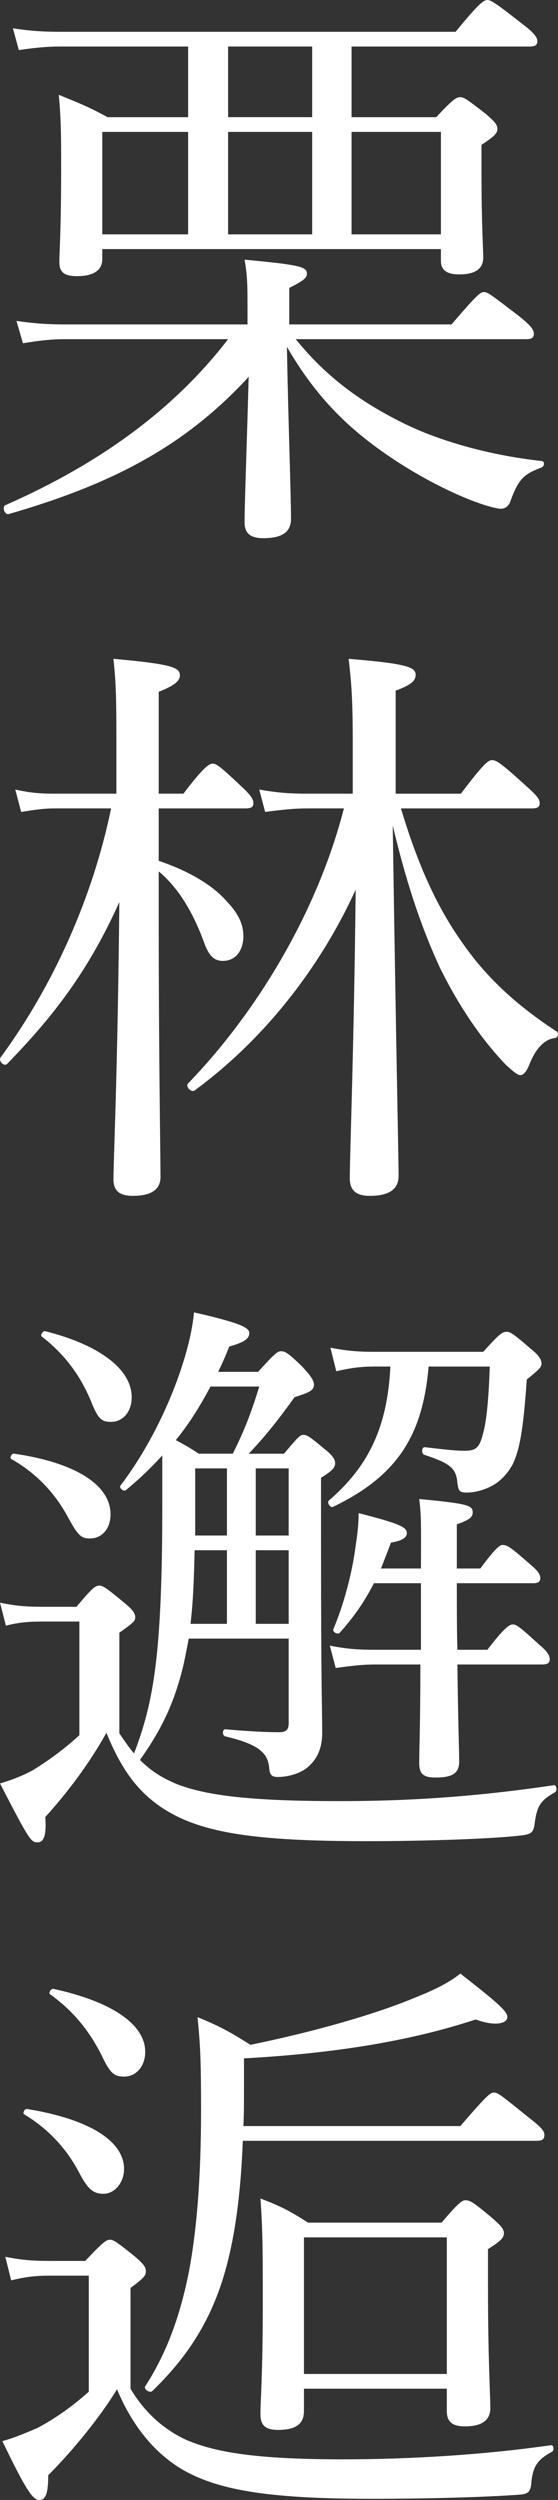 <?xml version="1.0" encoding="UTF-8"?><svg id="b" xmlns="http://www.w3.org/2000/svg" width="57.235" height="256.021" viewBox="0 0 57.235 256.021"><rect x="0" y="0" width="57.235" height="256.021" fill="#333333" stroke="none"/><defs><style>.d{fill:#fff;}</style></defs><g id="c"><g><path class="d" d="m30.332,34.734c3.136,3.859,6.693,6.512,11.457,8.804,3.679,1.749,8.744,3.136,13.81,3.679.302.06.241.543-.06.663-1.81.663-2.352,1.206-3.137,3.316-.181.604-.542.905-1.024.905-.362,0-1.388-.242-2.835-.784-2.834-1.086-5.97-2.774-8.623-4.583-4.462-3.016-7.658-6.332-10.492-11.217.12,6.815.422,15.377.422,17.608,0,1.267-.784,1.99-2.834,1.99-1.387,0-1.93-.543-1.93-1.628,0-1.869.241-8.141.422-14.895-6.452,6.994-13.749,10.914-24.604,14.05-.422.121-.724-.724-.361-.904,9.889-4.342,17.427-9.95,22.855-17.005H6.815c-1.508,0-2.654.12-4.463.422l-.663-2.292c2.05.302,3.436.362,5.186.362h18.513v-1.327c0-2.653,0-3.558-.301-5.307,5.729.543,6.392.724,6.392,1.447,0,.423-.361.724-1.809,1.447v3.739h16.644c2.532-2.955,2.955-3.316,3.316-3.316.422,0,.844.361,3.618,2.472,1.206.965,1.508,1.388,1.508,1.81,0,.361-.181.543-.784.543h-23.639Zm14.412-22.734c1.689-1.81,2.051-2.051,2.473-2.051.361,0,.724.241,2.653,1.749.904.784,1.145,1.085,1.145,1.508s-.241.724-1.628,1.628v2.714c0,5.487.181,8.02.181,8.804,0,1.206-.844,1.749-2.473,1.749-1.326,0-1.869-.482-1.869-1.387v-1.206H10.492v1.025c0,1.146-.904,1.748-2.593,1.748-1.327,0-1.81-.422-1.81-1.447,0-1.146.182-3.015.182-9.648,0-3.195,0-4.885-.241-7.477,2.05.845,2.895,1.145,5.005,2.292h8.262v-7.236H6.211c-1.447,0-2.593.12-4.281.361l-.604-2.23c1.93.301,3.257.361,4.945.361h40.463c2.412-2.955,2.894-3.256,3.256-3.256s.845.301,3.619,2.472c1.266.965,1.507,1.388,1.507,1.749s-.181.543-.784.543h-18.271v7.236h8.684Zm-34.252,1.508v10.492h8.805v-10.492h-8.805Zm21.528-8.744h-8.623v7.236h8.623v-7.236Zm-8.623,8.744v10.492h8.623v-10.492h-8.623Zm12.663,10.492h9.166v-10.492h-9.166v10.492Z"/><path class="d" d="m16.281,94.426c0,13.87.182,23.881.182,26.111,0,1.327-1.025,1.93-2.835,1.93-1.326,0-1.989-.483-1.989-1.689,0-2.05.422-10.492.603-28.402-3.196,7.116-6.814,11.759-11.518,16.583-.302.302-.905-.301-.663-.663,5.487-7.478,9.467-16.463,11.336-25.508h-5.729c-1.145,0-1.99.12-3.497.361l-.604-2.291c1.628.361,2.653.422,4.04.422h6.332v-5.669c0-4.462-.061-5.789-.301-8.141,6.09.543,6.813.904,6.813,1.688,0,.543-.482,1.025-2.171,1.689v10.433h2.533c2.11-2.774,2.653-3.075,3.015-3.075s.784.301,2.955,2.352c.904.844,1.206,1.267,1.206,1.689,0,.362-.181.543-.784.543h-8.925v5.366c3.016,1.025,5.428,2.412,6.935,4.101,1.205,1.266,1.748,2.352,1.748,3.617,0,1.388-.724,2.533-2.11,2.533-.784,0-1.387-.422-1.869-1.749-1.086-3.015-2.593-5.668-4.704-7.417v5.185Zm24.845-11.638c1.749,5.849,3.739,10.19,6.332,13.81,2.593,3.738,5.85,6.572,9.648,9.045.241.181.12.604-.181.663-1.147.121-2.051,1.206-2.653,2.774-.302.724-.604,1.025-.905,1.025s-.783-.423-1.507-1.086c-2.653-2.773-4.945-6.272-6.754-9.95-1.628-3.558-3.196-7.719-4.824-14.532.361,23.819.602,34.07.602,35.88,0,1.326-.904,2.05-2.955,2.05-1.447,0-2.05-.603-2.05-1.809,0-2.412.422-12.845.603-29.549-3.738,8.201-9.588,15.498-16.523,20.564-.362.241-.965-.422-.663-.724,7.115-7.357,13.267-17.608,15.98-28.161h-3.679c-1.447,0-2.533.12-4.402.361l-.602-2.291c2.05.361,3.316.422,4.944.422h4.644v-5.487c0-4.583-.182-6.272-.422-8.322,5.909.482,6.874.845,6.874,1.629,0,.603-.422,1.024-2.05,1.628v10.553h6.693c2.412-3.196,2.834-3.438,3.195-3.438.423,0,.845.241,3.438,2.593,1.146,1.025,1.447,1.388,1.447,1.81,0,.362-.181.543-.783.543h-13.448Z"/><path class="d" d="m16.644,149.051c-1.145,1.267-2.352,2.412-3.739,3.559-.241.181-.724-.241-.543-.482,2.533-3.316,4.704-7.538,6.091-11.578.724-2.111,1.267-4.222,1.447-6.151,4.463,1.025,5.669,1.508,5.669,2.11s-.543.965-2.051,1.388c-.361.904-.724,1.749-1.145,2.593h4.101c1.689-1.869,1.99-2.11,2.352-2.11.482,0,.845.302,2.111,1.507.965,1.025,1.266,1.508,1.266,1.93,0,.543-.422.784-1.99,1.267-1.688,2.353-3.135,4.161-4.703,5.789h3.618c1.387-1.628,1.628-1.93,1.99-1.93.422,0,.784.302,2.171,1.447.844.663,1.085,1.086,1.085,1.447,0,.482-.302.784-1.447,1.508v6.151c0,15.92.121,17.246.121,19.96,0,1.628-.543,2.653-1.327,3.377-.724.724-2.05,1.146-3.256,1.146-.604,0-.784-.241-.845-.844-.12-1.568-.965-2.473-4.523-3.317-.302-.06-.302-.724,0-.724,2.714.241,4.402.302,5.548.302.663,0,.965-.241.965-.904v-8.684h-10.251c-.182.965-.362,1.869-.543,2.714-.904,3.738-2.171,6.512-4.463,9.708,1.147,1.145,2.292,1.87,3.92,2.533,3.075,1.146,7.598,1.689,16.523,1.689,6.572,0,13.447-.362,22.01-1.629.302-.06.362.604.121.725-1.508.844-1.869,1.387-2.111,3.377-.12.663-.301.904-1.205,1.024-2.894.362-9.83.604-15.981.604-11.458,0-16.765-.845-20.563-3.136-2.955-1.81-4.644-4.281-6.151-7.96-1.688,3.015-3.859,5.97-6.271,8.623.121,1.628-.06,2.593-.783,2.593-.664,0-.784-.061-3.859-6.03,1.206-.361,2.171-.724,3.316-1.326,1.387-.845,3.196-2.11,4.824-3.618v-11.639h-3.377c-1.809,0-2.714.06-4.161.422l-.603-2.352c1.748.361,2.774.422,4.764.422h3.075c1.628-1.93,1.93-2.171,2.352-2.171.361,0,.723.241,2.472,1.689.965.784,1.206,1.147,1.206,1.568,0,.361-.181.543-1.628,1.567v10.311c.543.784,1.025,1.508,1.508,2.051,1.206-3.136,1.869-5.91,2.291-9.709.423-3.799.604-8.925.604-15.618v-5.187Zm-9.77,6.151c-1.267-2.292-3.136-4.342-5.729-5.789-.181-.12.061-.603.302-.543,6.272.905,9.89,3.196,9.89,6.212,0,1.507-.905,2.472-2.11,2.472-.965,0-1.267-.361-2.352-2.352Zm2.412-11.819c-1.085-2.533-2.593-4.644-5.005-6.513-.181-.12.121-.603.361-.543,5.73,1.447,8.865,3.98,8.865,6.754,0,1.508-.904,2.533-2.111,2.533-.965,0-1.326-.241-2.11-2.231Zm12.302-1.387c-1.025,1.93-2.171,3.799-3.558,5.487.904.482,1.447.784,2.352,1.387h3.498c1.267-2.532,1.93-4.342,2.714-6.874h-5.006Zm1.689,24.302v-7.538h-3.316c-.061,2.533-.12,5.065-.422,7.538h3.738Zm0-9.046v-6.874h-3.256v6.874h3.256Zm2.955,0h3.377v-6.874h-3.377v6.874Zm0,1.508v7.538h3.377v-7.538h-3.377Zm17.73-18.814c-.604,7.116-3.257,11.217-9.77,14.353-.302.181-.724-.423-.422-.663,3.98-3.438,5.97-7.418,6.272-13.689h-1.568c-1.387,0-2.412.121-3.979.482l-.604-2.412c1.87.362,3.016.422,4.523.422h11.156c1.629-1.809,1.93-2.05,2.412-2.05.362,0,.724.241,2.473,1.749.904.724,1.086,1.146,1.086,1.508s-.242.602-1.508,1.628c-.362,5.186-.724,7.176-1.447,8.684-.482.904-1.206,1.689-2.051,2.171-.783.422-1.748.724-2.653.724-.724,0-.844-.121-.965-.965-.12-1.447-.603-1.99-3.377-2.894-.361-.121-.302-.845.061-.784,2.532.302,3.316.361,4.04.361,1.025,0,1.508-.181,1.869-1.628.362-1.206.603-3.316.725-6.995h-6.271Zm-5.608,22.191c-.965,1.869-1.99,3.377-3.498,5.065-.181.241-.784-.06-.663-.361,1.025-2.412,1.93-5.669,2.291-8.564.182-1.146.302-2.23.302-3.316,4.282,1.086,4.945,1.447,4.945,2.051,0,.482-.543.783-1.628.965-.362.965-.725,1.869-1.025,2.652h4.101c0-4.16.06-5.307-.181-7.115,5.125.483,5.487.663,5.487,1.387,0,.422-.241.724-1.628,1.206v4.522h2.412c1.567-2.11,1.989-2.412,2.291-2.412.483,0,.904.302,2.895,2.051.663.543.965.965.965,1.326s-.181.543-.724.543h-7.839v.241c0,2.473,0,4.644.06,6.573h3.075c1.749-2.291,2.292-2.593,2.594-2.593.422,0,.783.302,2.834,2.171.724.602.965,1.025.965,1.387s-.181.543-.784.543h-8.684c.06,5.608.181,8.744.181,9.949s-.723,1.629-2.412,1.629c-1.266,0-1.688-.362-1.688-1.508s.12-4.101.12-10.07h-4.644c-1.266,0-2.291.12-4.04.361l-.603-2.291c1.809.361,3.015.422,4.582.422h4.765v-6.814h-4.824Z"/><path class="d" d="m13.387,244.624c1.508,2.533,3.498,4.222,5.729,5.247,2.955,1.266,7.116,1.989,16.041,1.989,7.056,0,14.653-.482,21.348-1.447.301-.06.361.543.12.663-1.447.784-1.93,1.447-2.11,3.016-.061,1.086-.302,1.326-1.267,1.387-3.196.241-9.105.422-15.196.422-10.855,0-15.92-.965-19.478-3.075-2.774-1.689-5.005-4.401-6.573-8.141-1.568,2.593-4.342,6.091-7.056,8.804,0,1.629-.181,2.533-.904,2.533-.663,0-1.327-.904-3.799-6.03,1.326-.362,2.412-.845,3.558-1.327,1.628-.844,3.498-2.11,5.307-3.738v-11.88h-3.92c-1.567,0-2.532.121-4.04.482l-.603-2.412c1.809.362,2.954.423,4.582.423h3.619c1.809-1.93,2.17-2.172,2.532-2.172s.724.242,2.593,1.749c.904.784,1.086,1.086,1.086,1.447,0,.483-.121.663-1.568,1.749v10.311Zm-5.367-22.311c-1.266-2.352-3.135-4.342-5.547-5.789-.182-.121.06-.603.301-.543,6.332,1.025,9.95,3.256,9.95,6.15,0,1.388-.965,2.533-2.11,2.533-1.086,0-1.629-.482-2.594-2.352Zm2.412-11.819c-1.205-2.353-2.713-4.402-5.307-6.271-.181-.121.121-.604.362-.543,6.091,1.327,9.407,3.679,9.407,6.452,0,1.447-.904,2.533-2.171,2.533-1.025,0-1.447-.362-2.292-2.171Zm36.785,7.236c2.653-3.075,3.075-3.438,3.438-3.438.422,0,.844.362,3.618,2.593,1.326,1.025,1.567,1.387,1.567,1.749,0,.422-.181.603-.783.603h-30.152c-.24,6.212-.965,10.915-2.23,14.715-1.447,4.281-3.679,7.658-7.056,10.914-.241.241-.904-.181-.724-.482,2.171-3.377,3.498-6.995,4.402-11.337.844-4.221,1.326-9.708,1.326-17.005,0-4.704-.061-6.513-.361-9.468,2.352.965,3.316,1.508,5.427,2.834,6.212-1.267,12.724-3.075,17.006-4.884,1.989-.784,3.497-1.568,4.522-2.412,3.859,3.015,4.824,3.859,4.824,4.462,0,.362-.422.663-1.206.663-.543,0-1.206-.12-2.05-.422-6.935,2.291-14.896,3.498-23.76,3.981v3.256c0,1.267,0,2.533-.06,3.679h22.252Zm-16.041,29.186c0,1.326-.844,1.93-2.652,1.93-1.327,0-1.81-.483-1.81-1.629,0-1.447.241-3.859.241-11.397,0-4.824,0-7.418-.241-10.674,2.05.784,2.894,1.206,4.885,2.473h13.689c1.808-2.111,2.11-2.292,2.473-2.292.422,0,.783.181,2.713,1.81.965.844,1.207,1.146,1.207,1.567,0,.482-.302.784-1.629,1.628v3.859c0,7.236.241,11.156.241,12.423s-.904,1.869-2.593,1.869c-1.326,0-1.869-.483-1.869-1.567v-2.292h-14.654v2.292Zm14.654-17.789h-14.654v13.99h14.654v-13.99Z"/></g></g></svg>